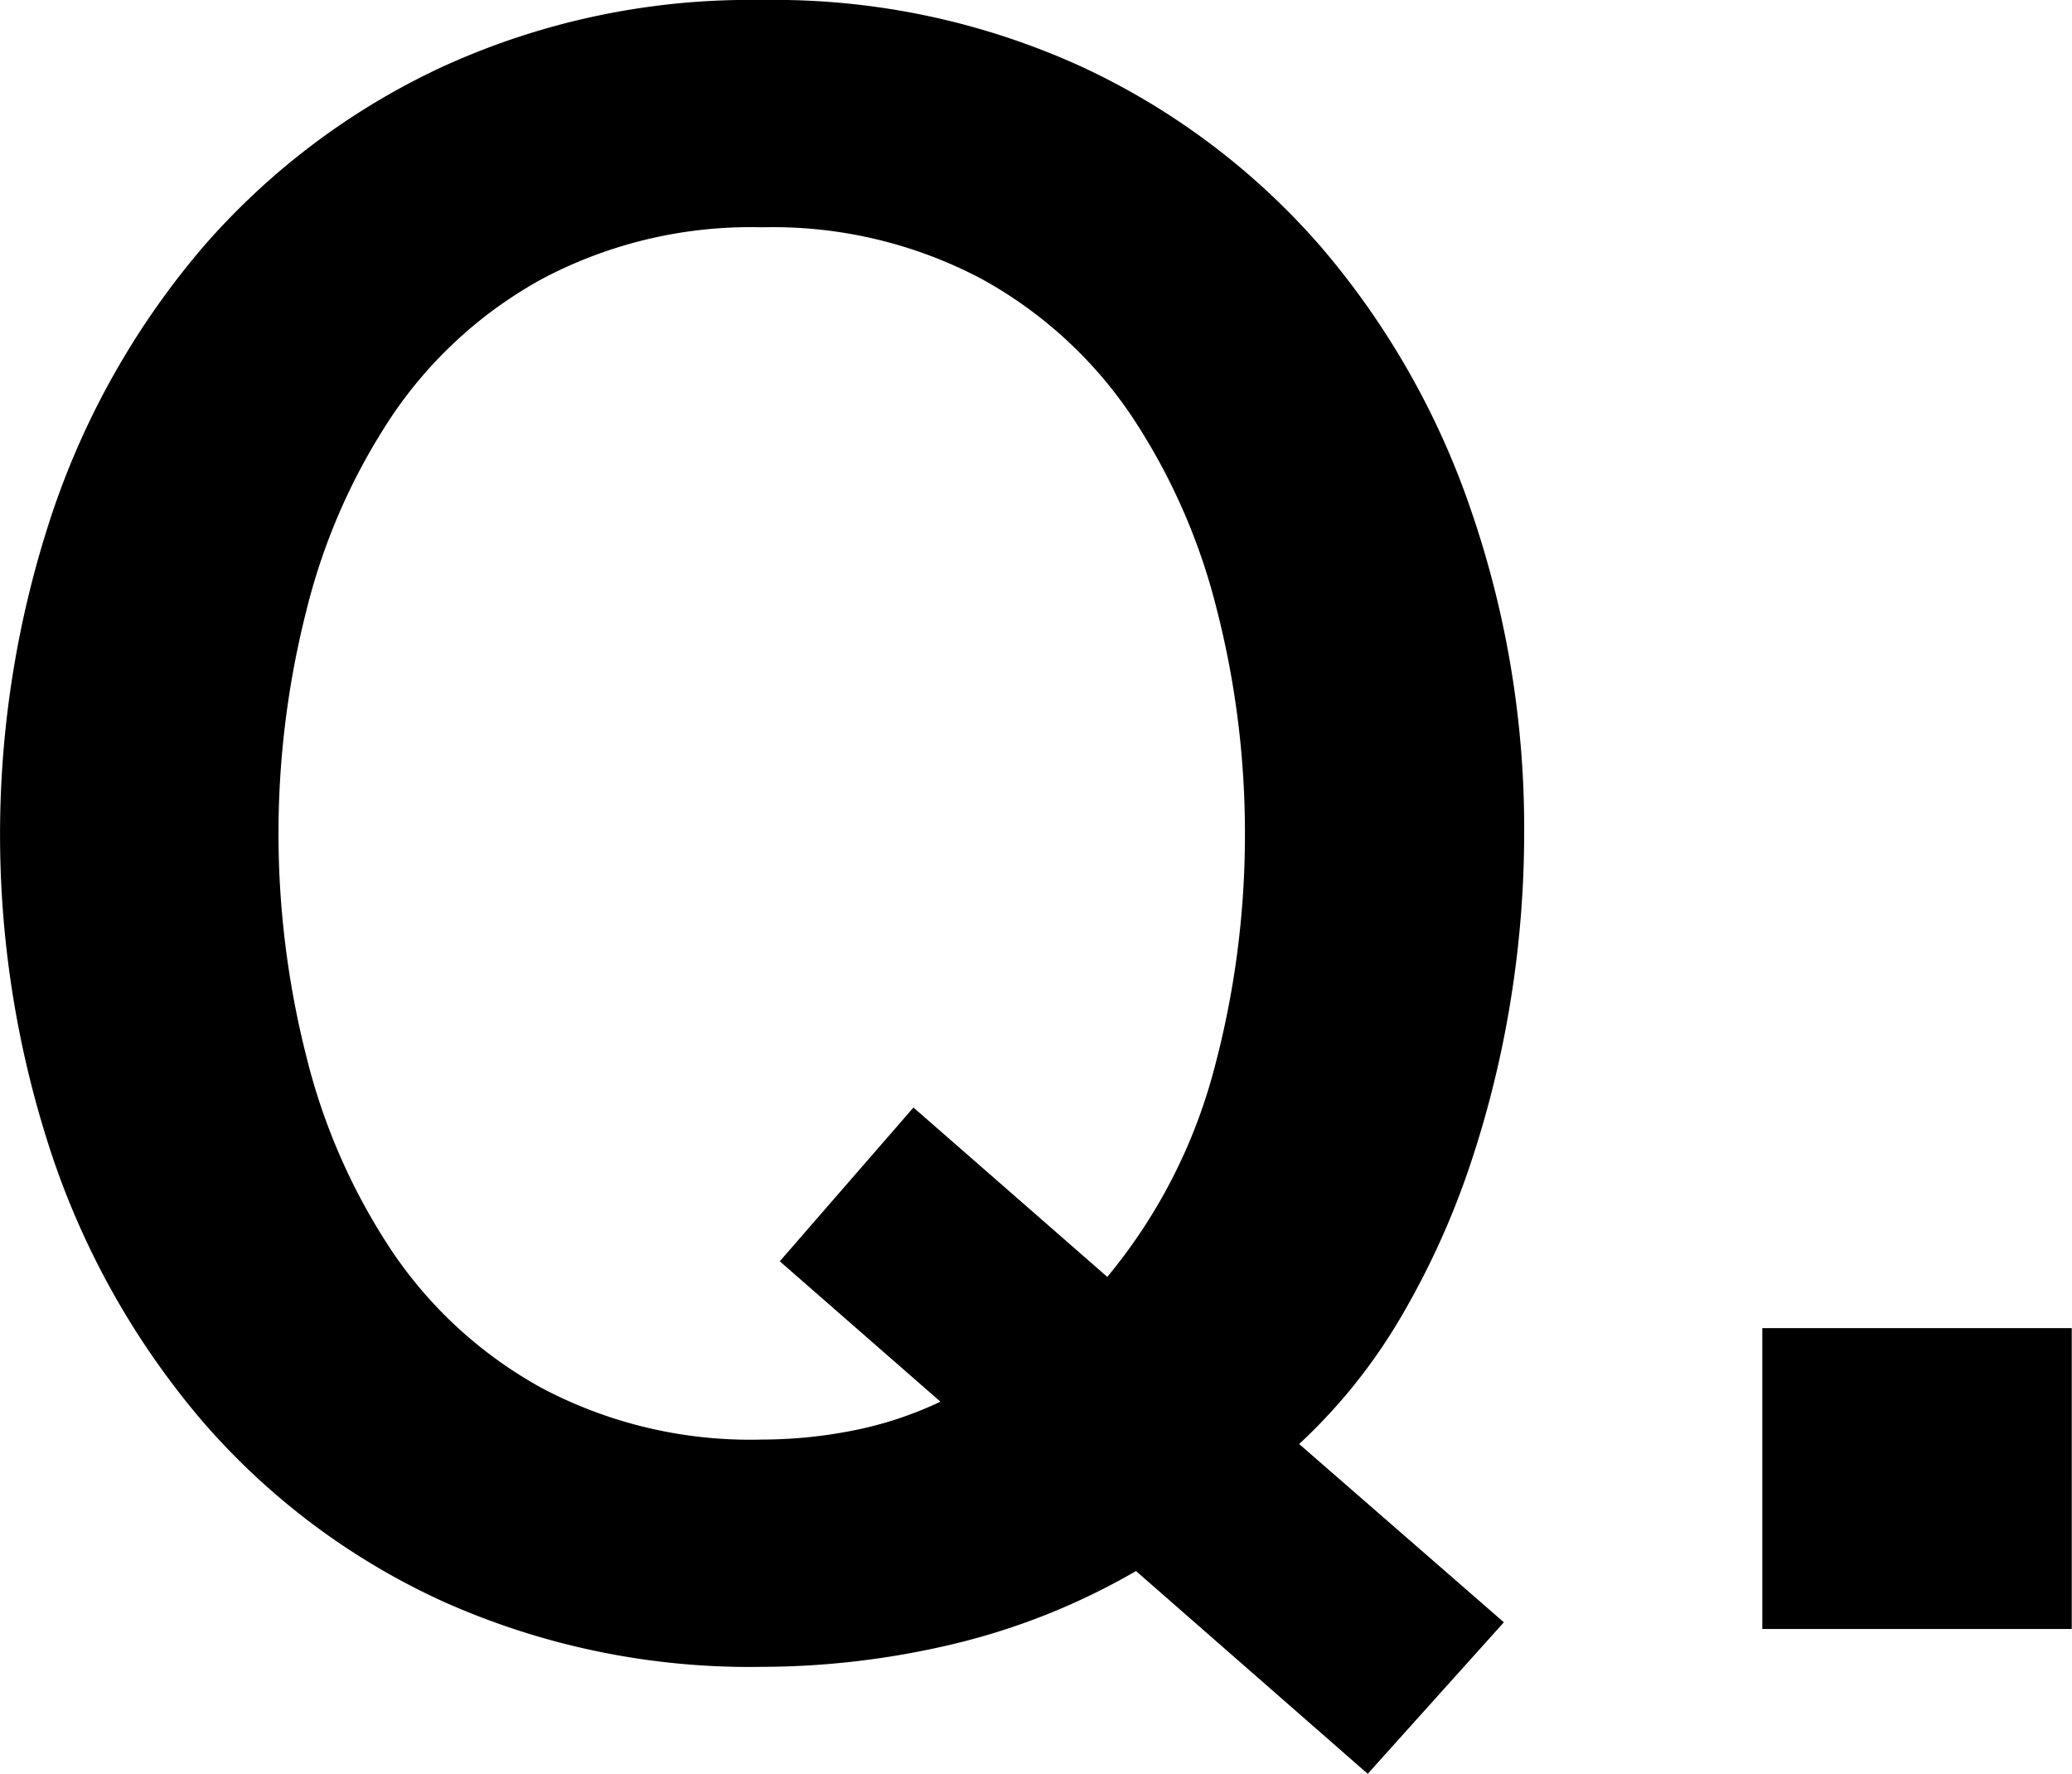 <svg xmlns="http://www.w3.org/2000/svg" width="33.48" height="28.656" viewBox="0 0 33.48 28.656"><path d="M26.984,34.892l-2.2,2.448-3.744-3.276a10.947,10.947,0,0,1-2.988,1.188,13.476,13.476,0,0,1-3.06.36A12.122,12.122,0,0,1,9.83,34.55a11.364,11.364,0,0,1-3.87-2.9,12.964,12.964,0,0,1-2.43-4.284,16.416,16.416,0,0,1,0-10.4A12.964,12.964,0,0,1,5.96,12.68,11.567,11.567,0,0,1,9.83,9.764,11.949,11.949,0,0,1,15,8.684a11.949,11.949,0,0,1,5.166,1.08,11.567,11.567,0,0,1,3.87,2.916,12.964,12.964,0,0,1,2.43,4.284,15.759,15.759,0,0,1,.846,5.184,16.953,16.953,0,0,1-.216,2.682,16.694,16.694,0,0,1-.648,2.646,13.047,13.047,0,0,1-1.116,2.466,8.977,8.977,0,0,1-1.656,2.07Zm-11.7-5.832,2.16-2.484,3.132,2.736A8.743,8.743,0,0,0,22.3,25.964a14.615,14.615,0,0,0,.5-3.816,14.507,14.507,0,0,0-.45-3.6,9.988,9.988,0,0,0-1.386-3.15,6.953,6.953,0,0,0-2.43-2.214A7.2,7.2,0,0,0,15,12.356a7.2,7.2,0,0,0-3.546.828A6.953,6.953,0,0,0,9.02,15.4a9.988,9.988,0,0,0-1.386,3.15,14.625,14.625,0,0,0,0,7.2A9.988,9.988,0,0,0,9.02,28.9a6.953,6.953,0,0,0,2.43,2.214A7.2,7.2,0,0,0,15,31.94a7.6,7.6,0,0,0,1.458-.144,5.988,5.988,0,0,0,1.422-.468ZM31.16,30.14h5V35h-5Z" transform="translate(-2.684 -8.684)"/></svg>
